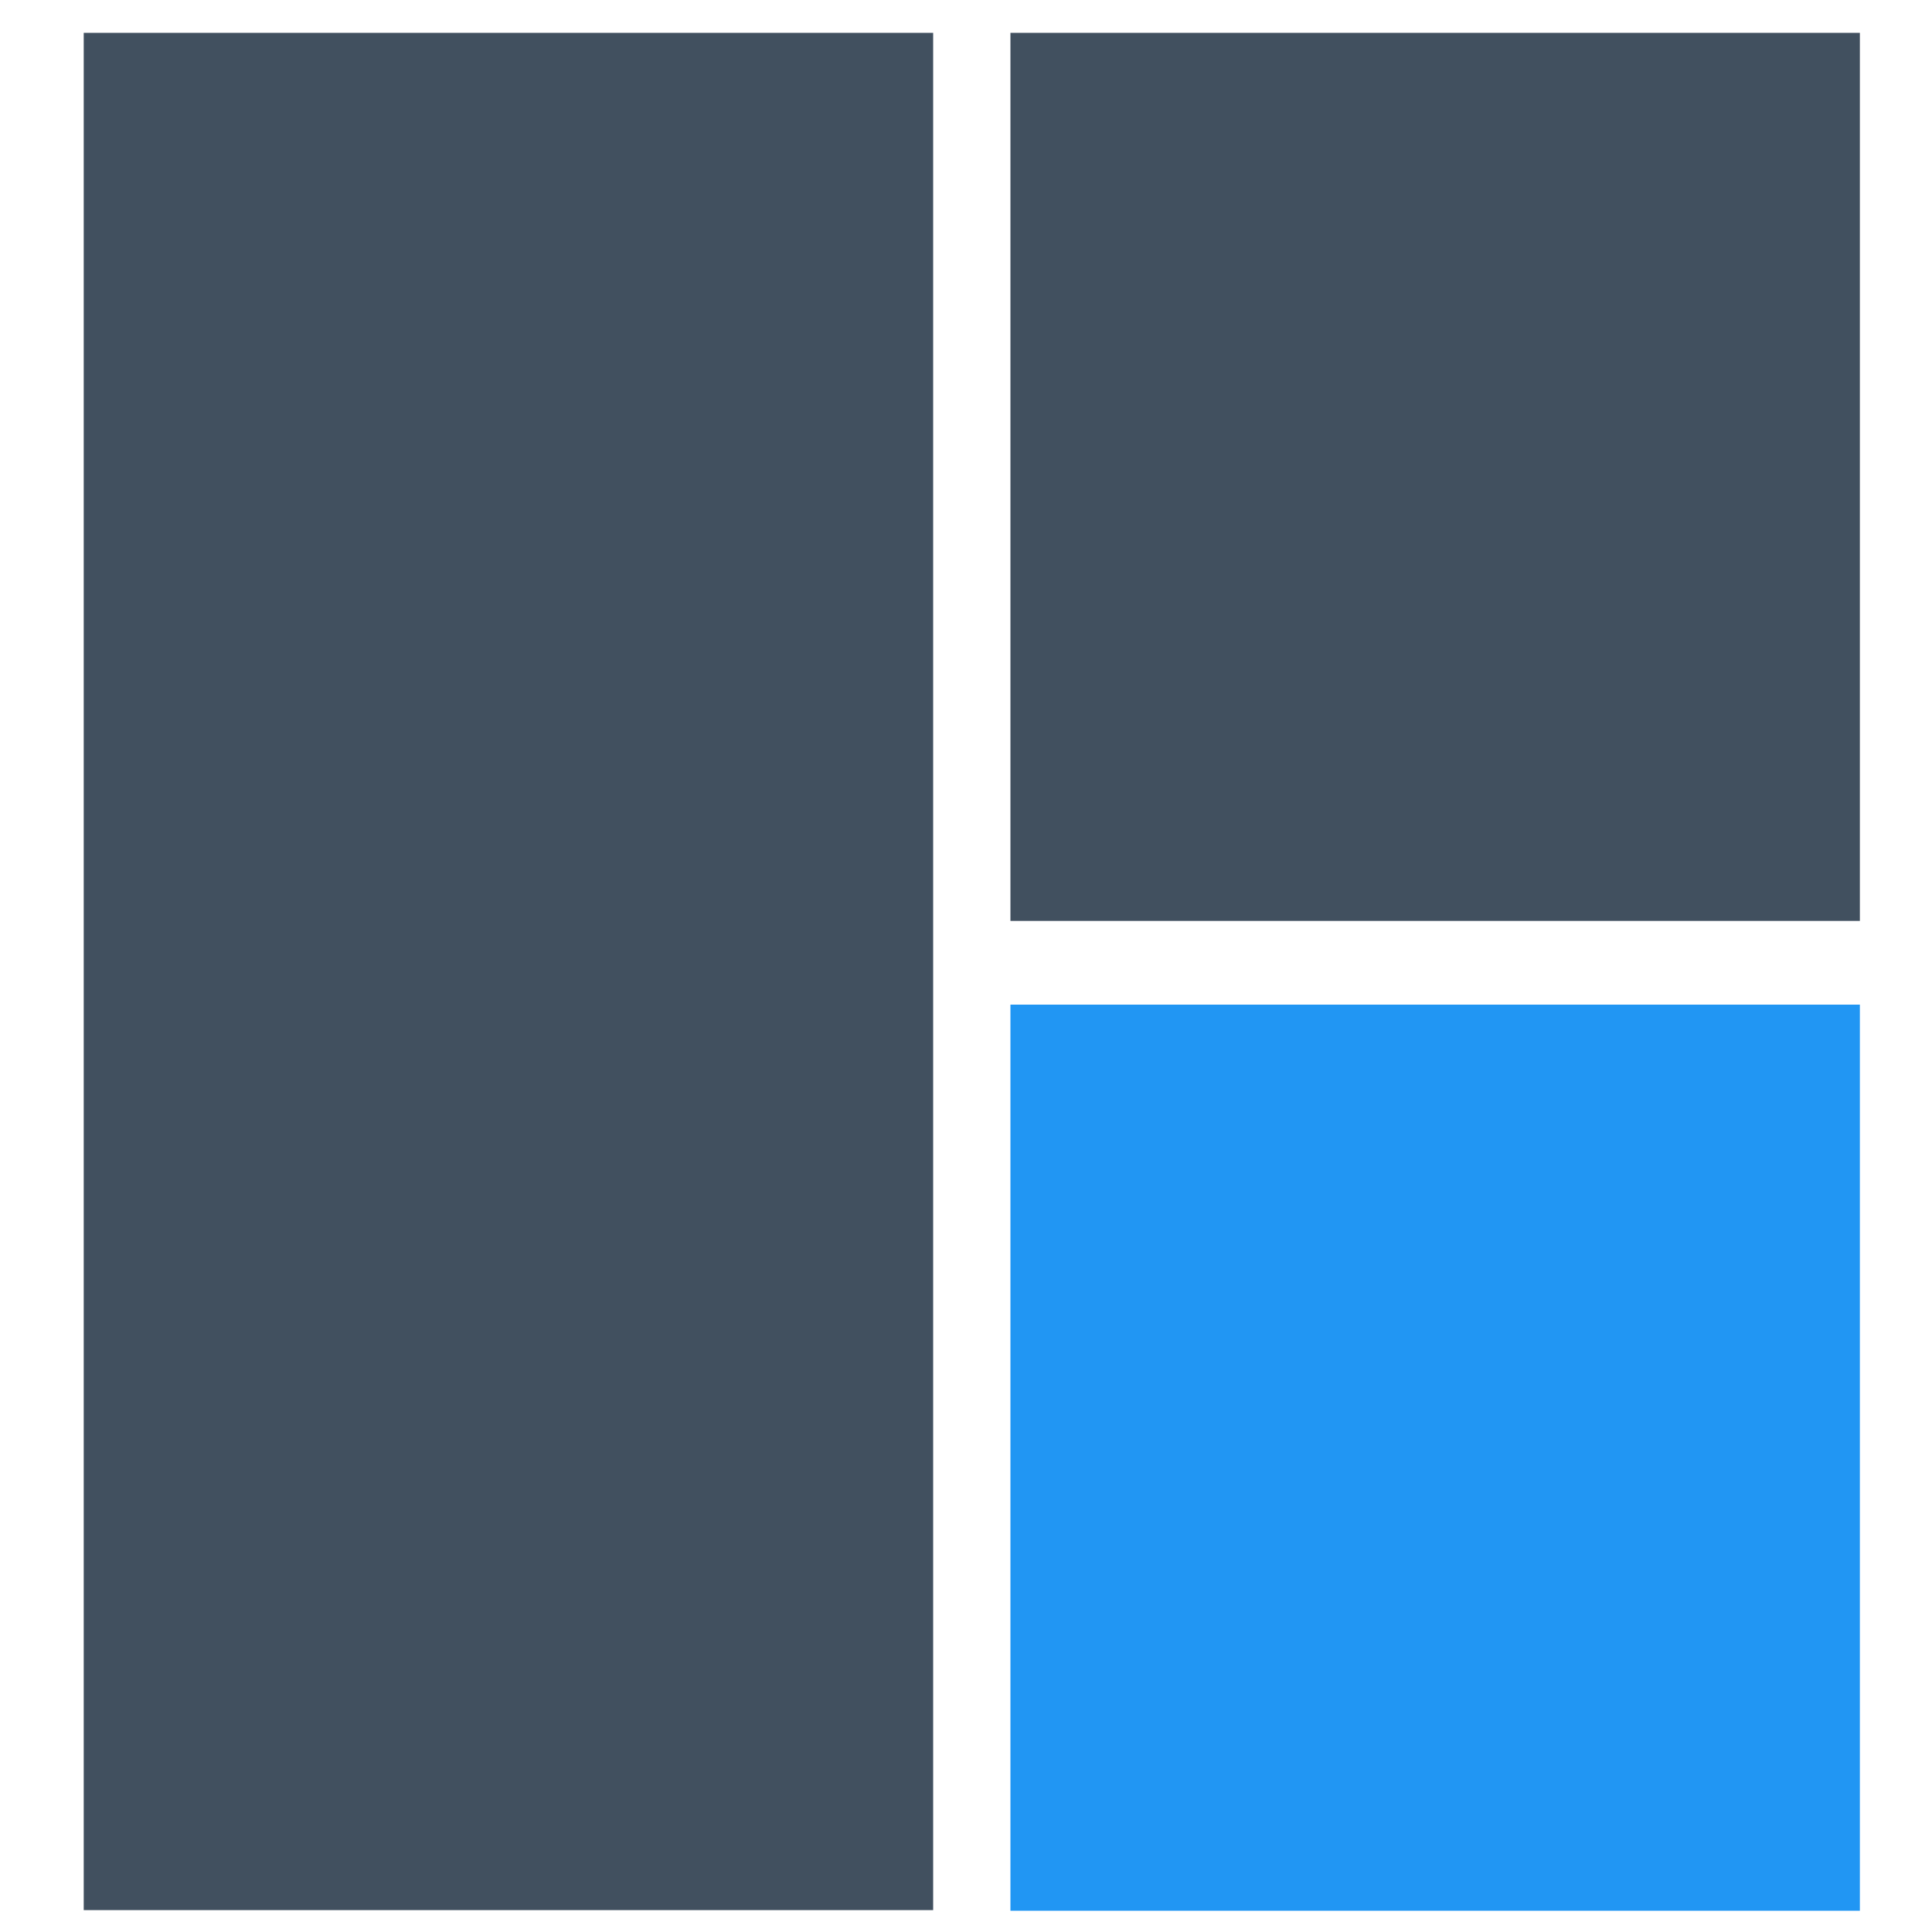 <?xml version="1.0" encoding="utf-8"?>
<!-- Generator: Adobe Illustrator 19.0.0, SVG Export Plug-In . SVG Version: 6.00 Build 0)  -->
<svg version="1.1" id="Calque_1" xmlns="http://www.w3.org/2000/svg" xmlns:xlink="http://www.w3.org/1999/xlink" x="0px" y="0px"
	 viewBox="0 0 300 300" style="enable-background:new 0 0 300 300;" xml:space="preserve">
<style type="text/css">
	.st0{fill:#41505F;}
	.st1{fill:#2196F3;}
</style>
<rect x="13" y="5.1" class="st0" width="131.9" height="291.5"/>
<rect x="156.9" y="5.1" class="st0" width="131.9" height="137.9"/>
<rect x="156.9" y="156" class="st1" width="131.9" height="140.7"/>
</svg>
